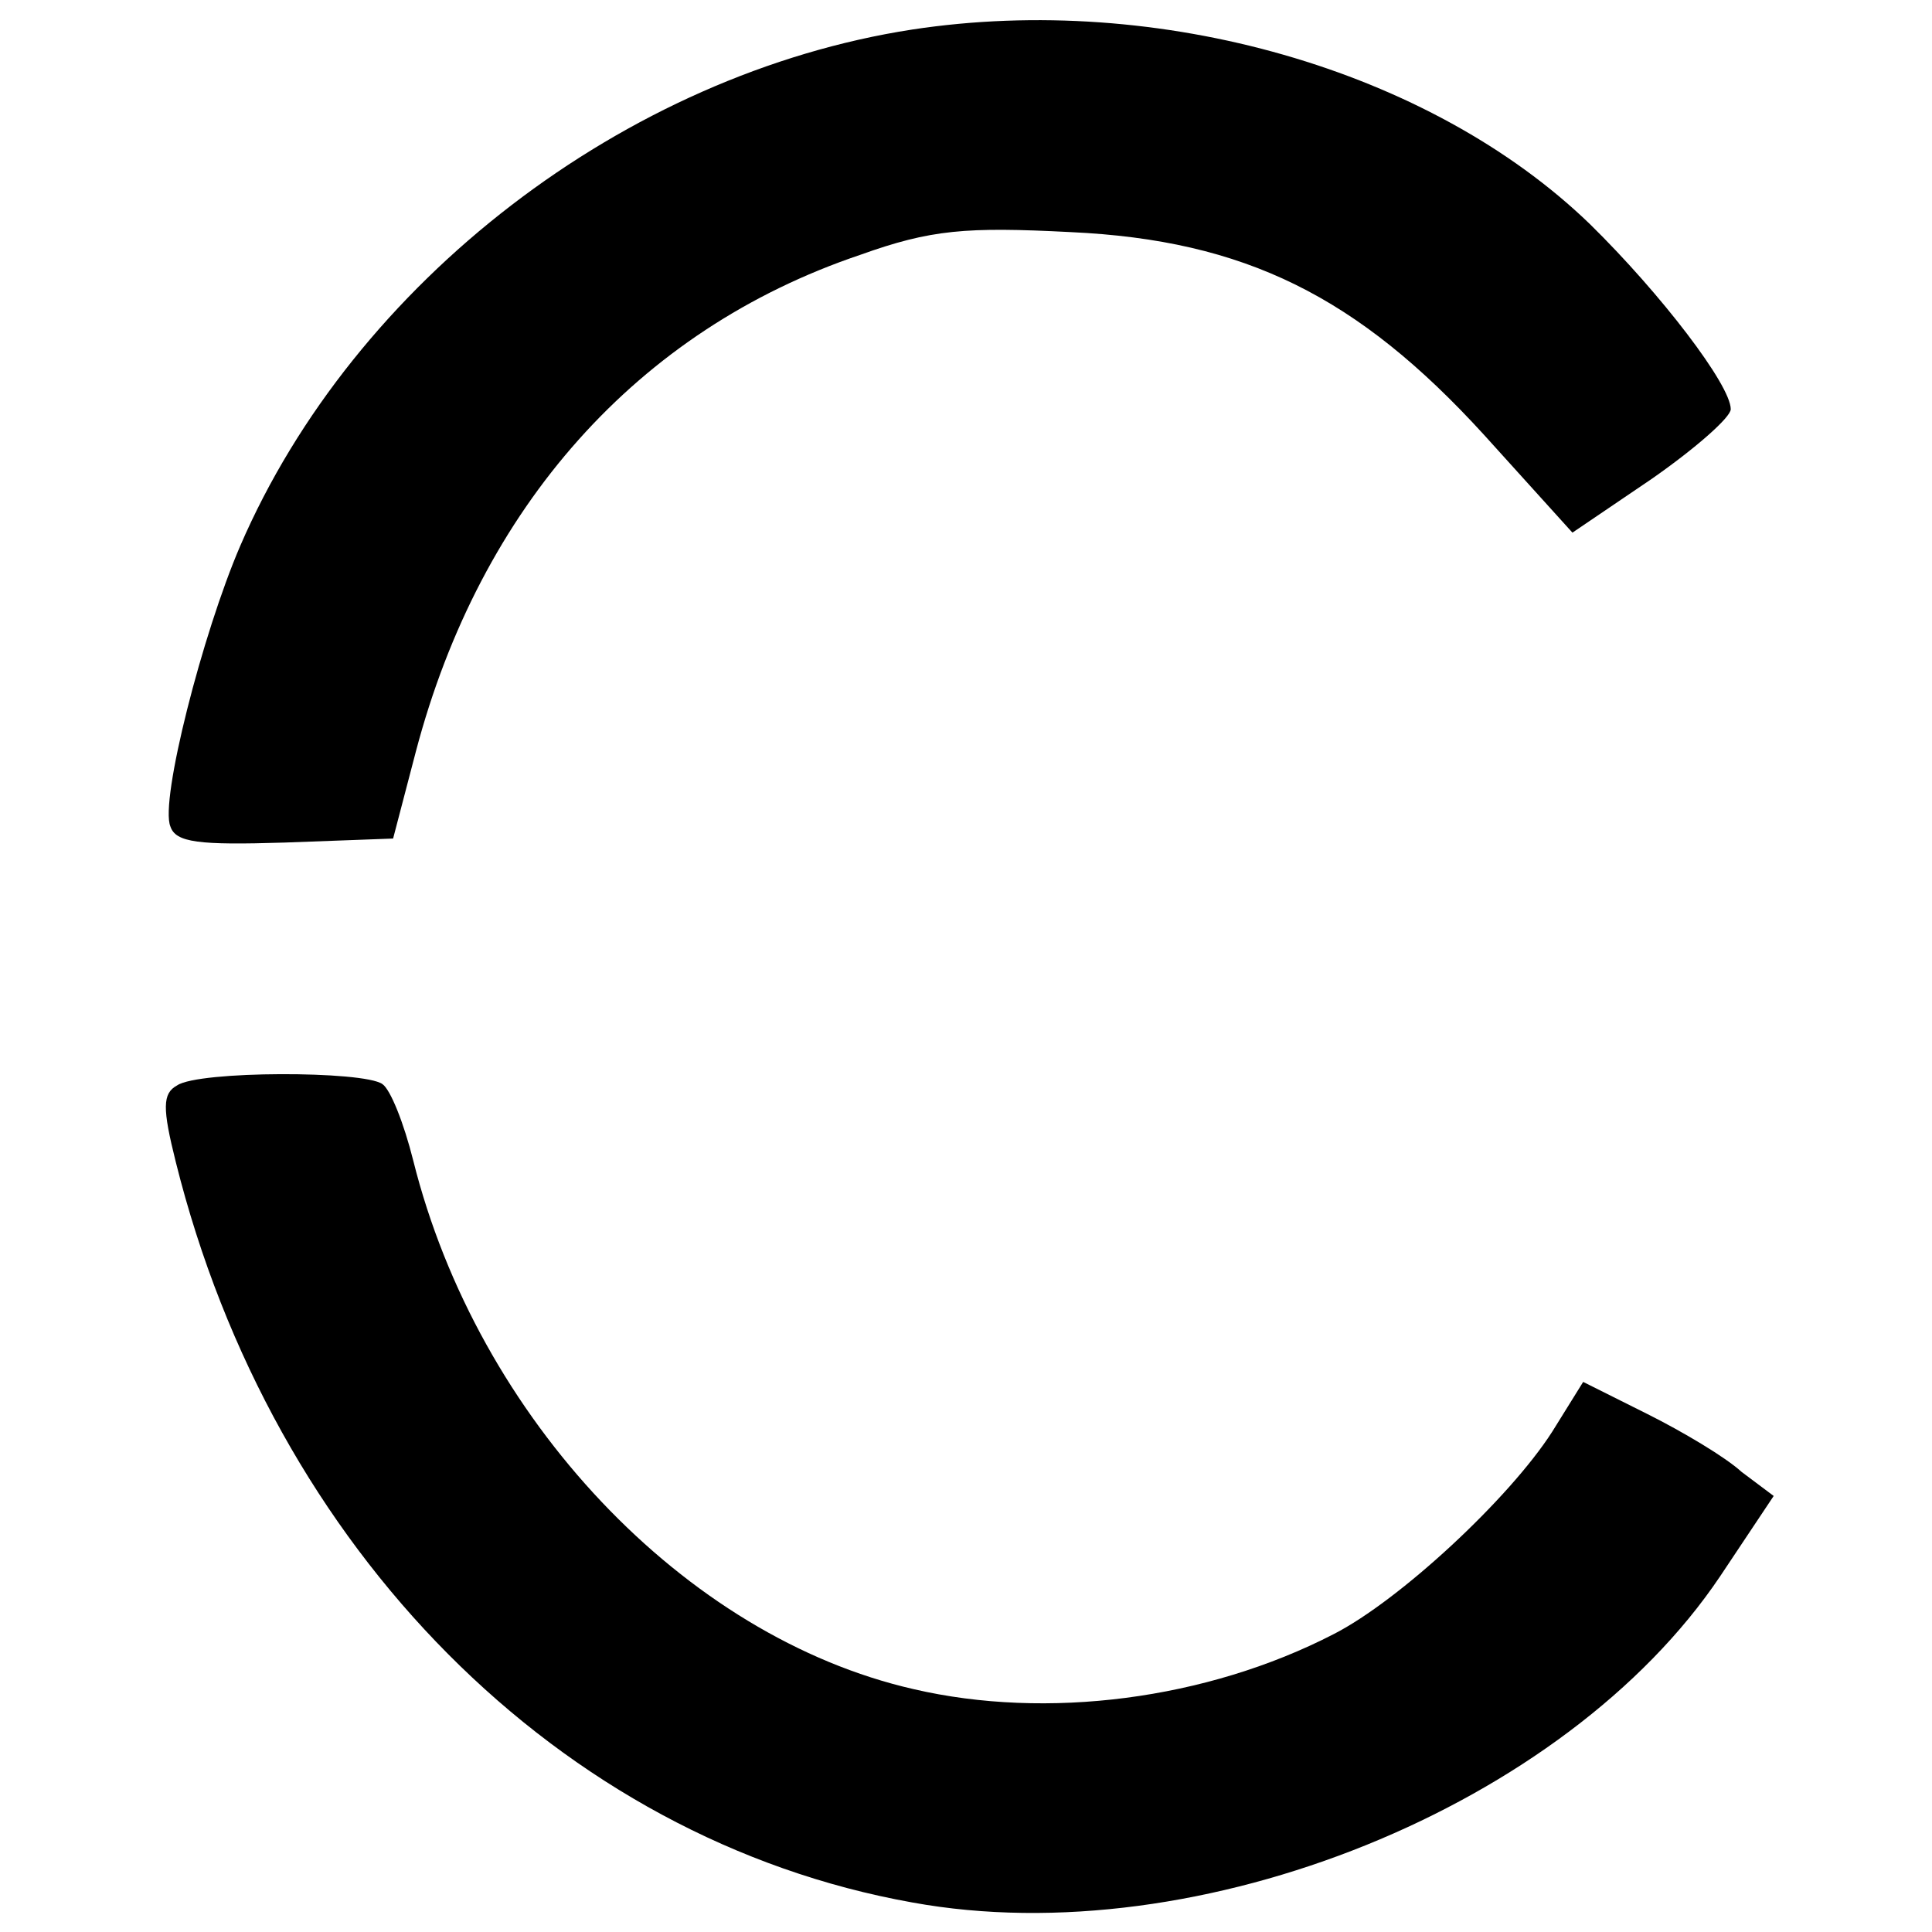 <?xml version="1.0" standalone="no"?>
<!DOCTYPE svg PUBLIC "-//W3C//DTD SVG 20010904//EN"
 "http://www.w3.org/TR/2001/REC-SVG-20010904/DTD/svg10.dtd">
<svg version="1.0" xmlns="http://www.w3.org/2000/svg"
 width="144pt" height="144pt" viewBox="0 0 144 144"
 preserveAspectRatio="xMidYMid meet">
<g transform="translate(0,144) scale(0.1,-0.1)"
fill="#000000" stroke="none">
<path d="M680 1418 c-214 -33 -416 -188 -501 -385 -28 -65 -60 -190 -52 -209
4 -12 21 -14 85 -12 l81 3 17 65 c48 182 165 314 331 370 53 19 79 21 157 17
130 -6 214 -48 308 -151 l66 -73 59 40 c33 23 59 46 59 52 0 18 -52 86 -105
138 -119 115 -321 173 -505 145z"/>
<path d="M132 631 c-11 -6 -11 -17 -1 -57 72 -289 286 -505 549 -552 214 -39
487 72 602 243 l40 60 -24 18 c-12 11 -44 30 -70 43 l-48 24 -23 -37 c-32 -50
-114 -126 -163 -151 -95 -49 -214 -64 -313 -41 -171 39 -325 202 -373 394 -7
28 -17 53 -23 57 -14 10 -137 10 -153 -1z"/>
</g>
</svg>
